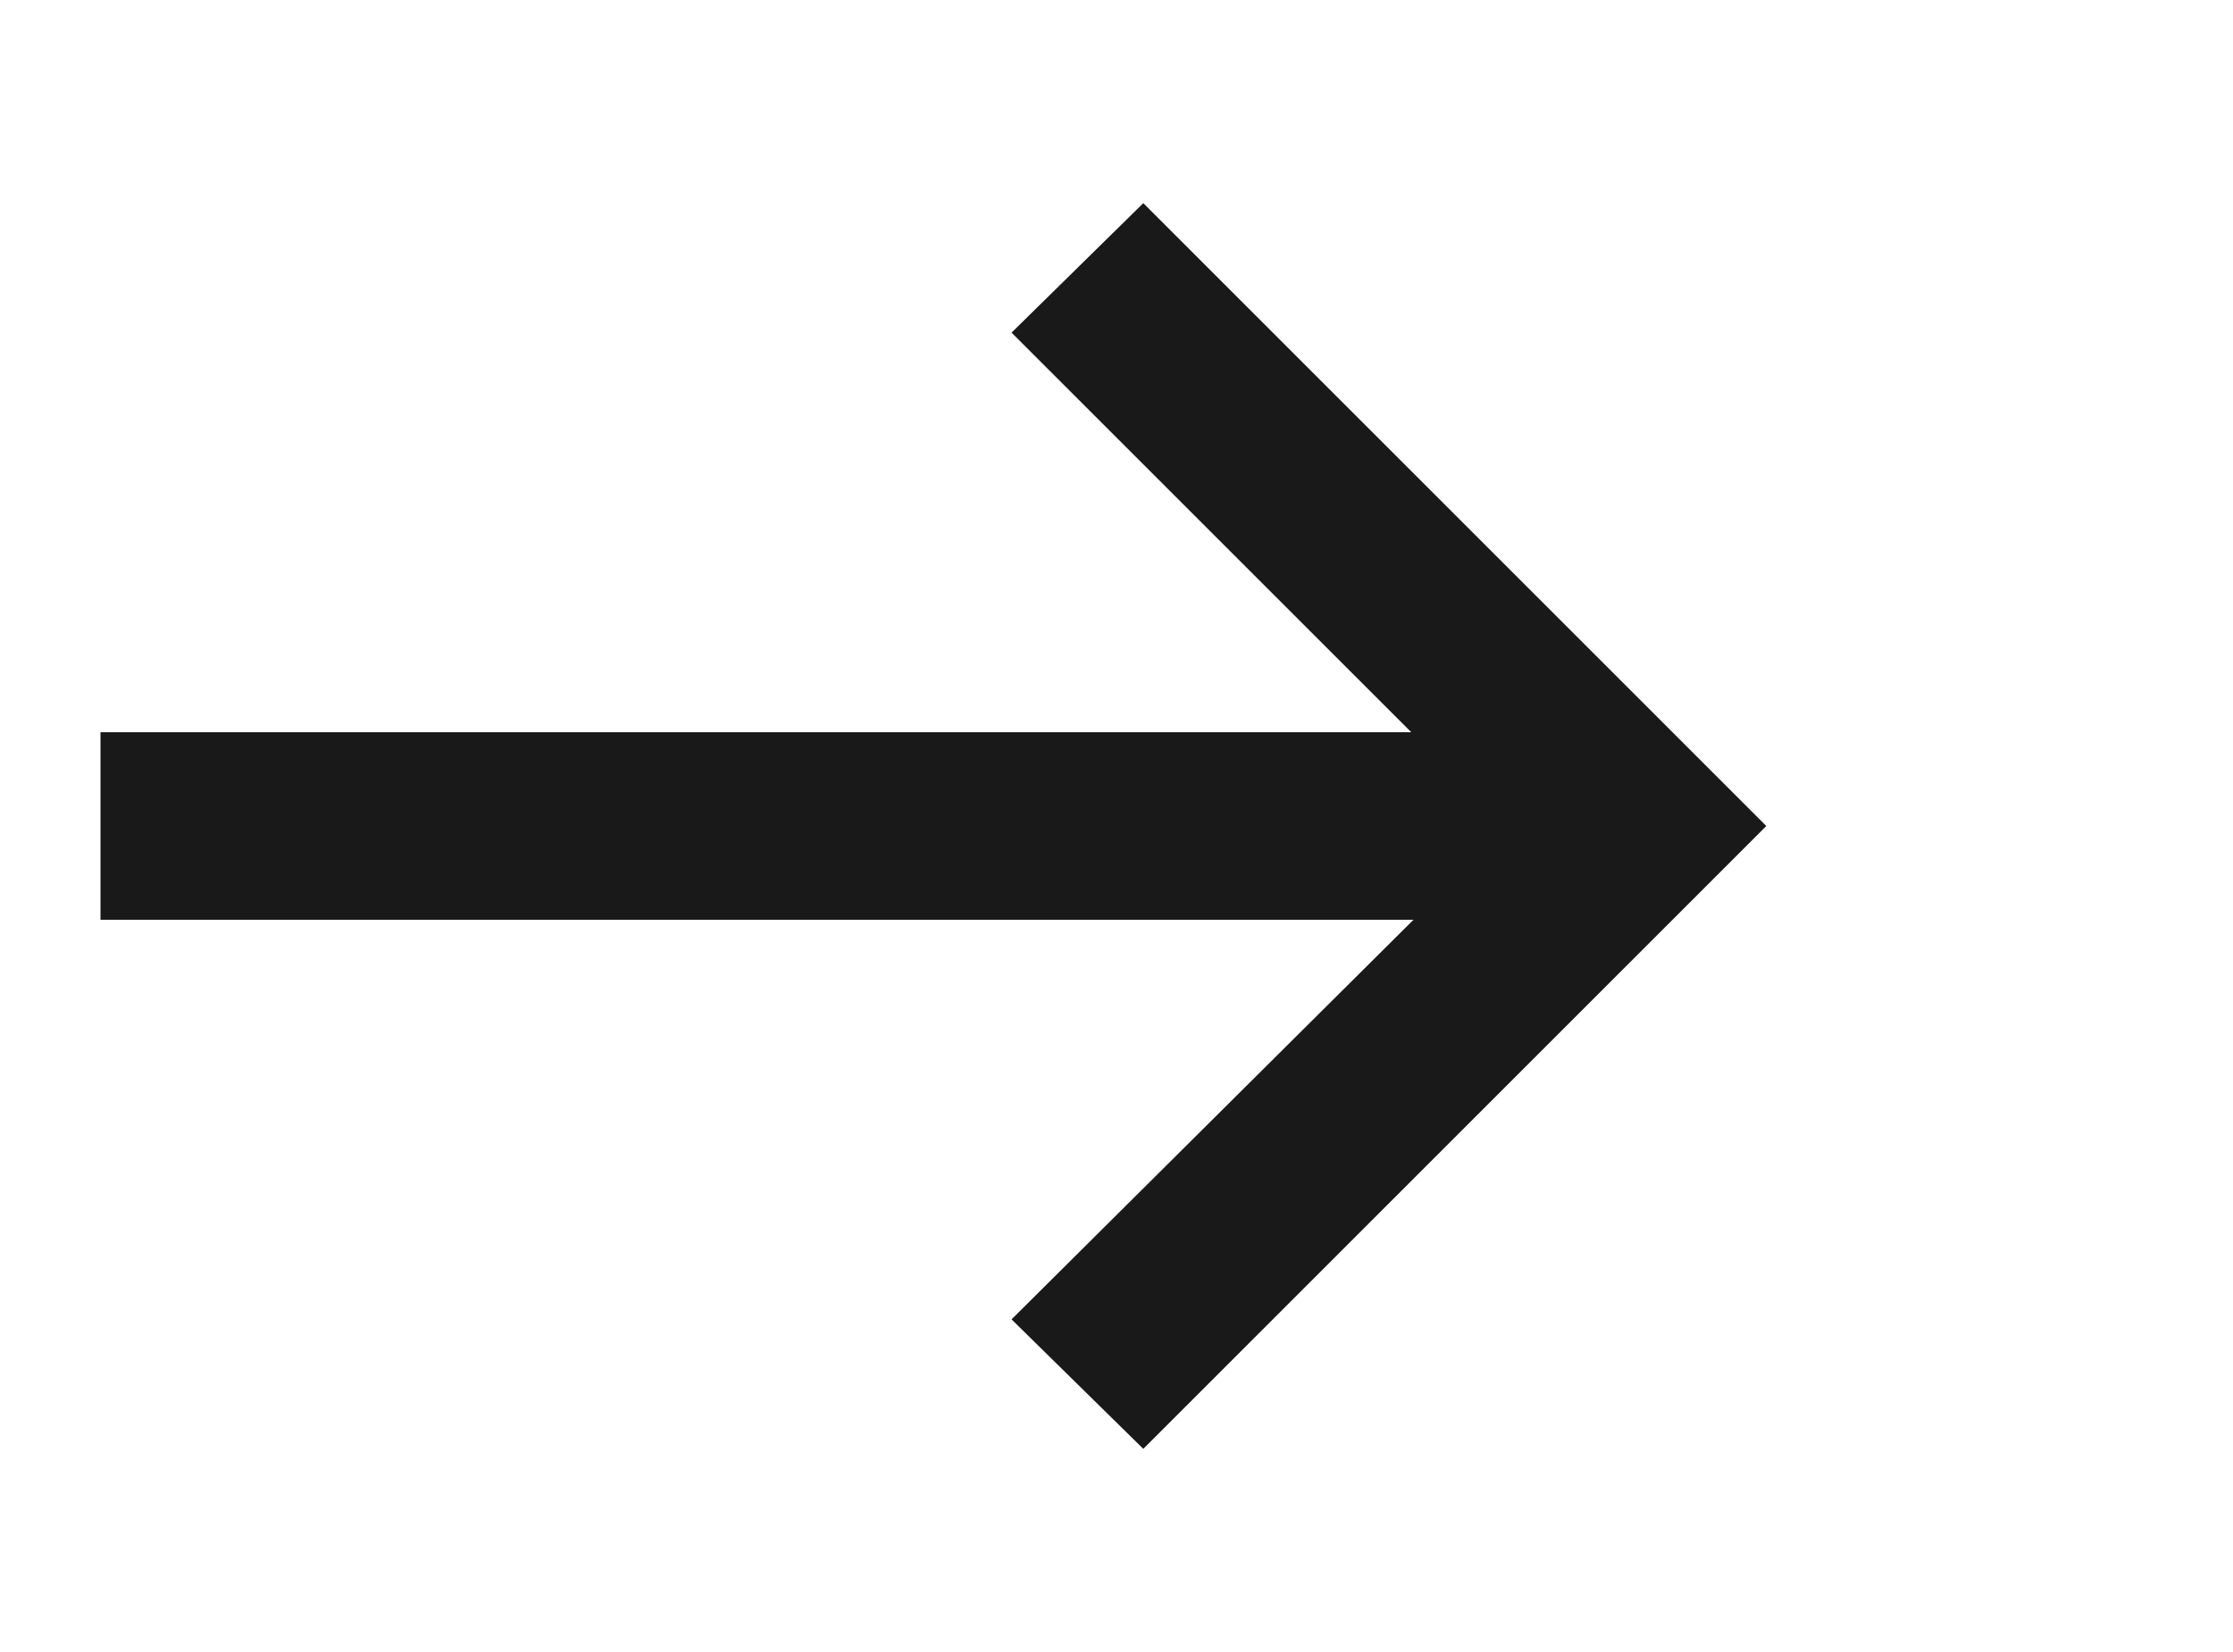 <?xml version="1.0" encoding="utf-8"?>
<!-- Generator: Adobe Illustrator 25.2.3, SVG Export Plug-In . SVG Version: 6.00 Build 0)  -->
<svg version="1.1" id="Layer_1" xmlns="http://www.w3.org/2000/svg" xmlns:xlink="http://www.w3.org/1999/xlink" x="0px" y="0px"
	 viewBox="0 0 100 74" style="enable-background:new 0 0 100 74;" xml:space="preserve">
<style type="text/css">
	.st0{fill:#191919;}
</style>
<polygon class="st0" points="51.2,9.1 45.3,14.9 63.2,32.8 4.5,32.8 4.5,41.2 63.3,41.2 45.3,59.1 51.2,64.9 79.1,37 "/>
</svg>
